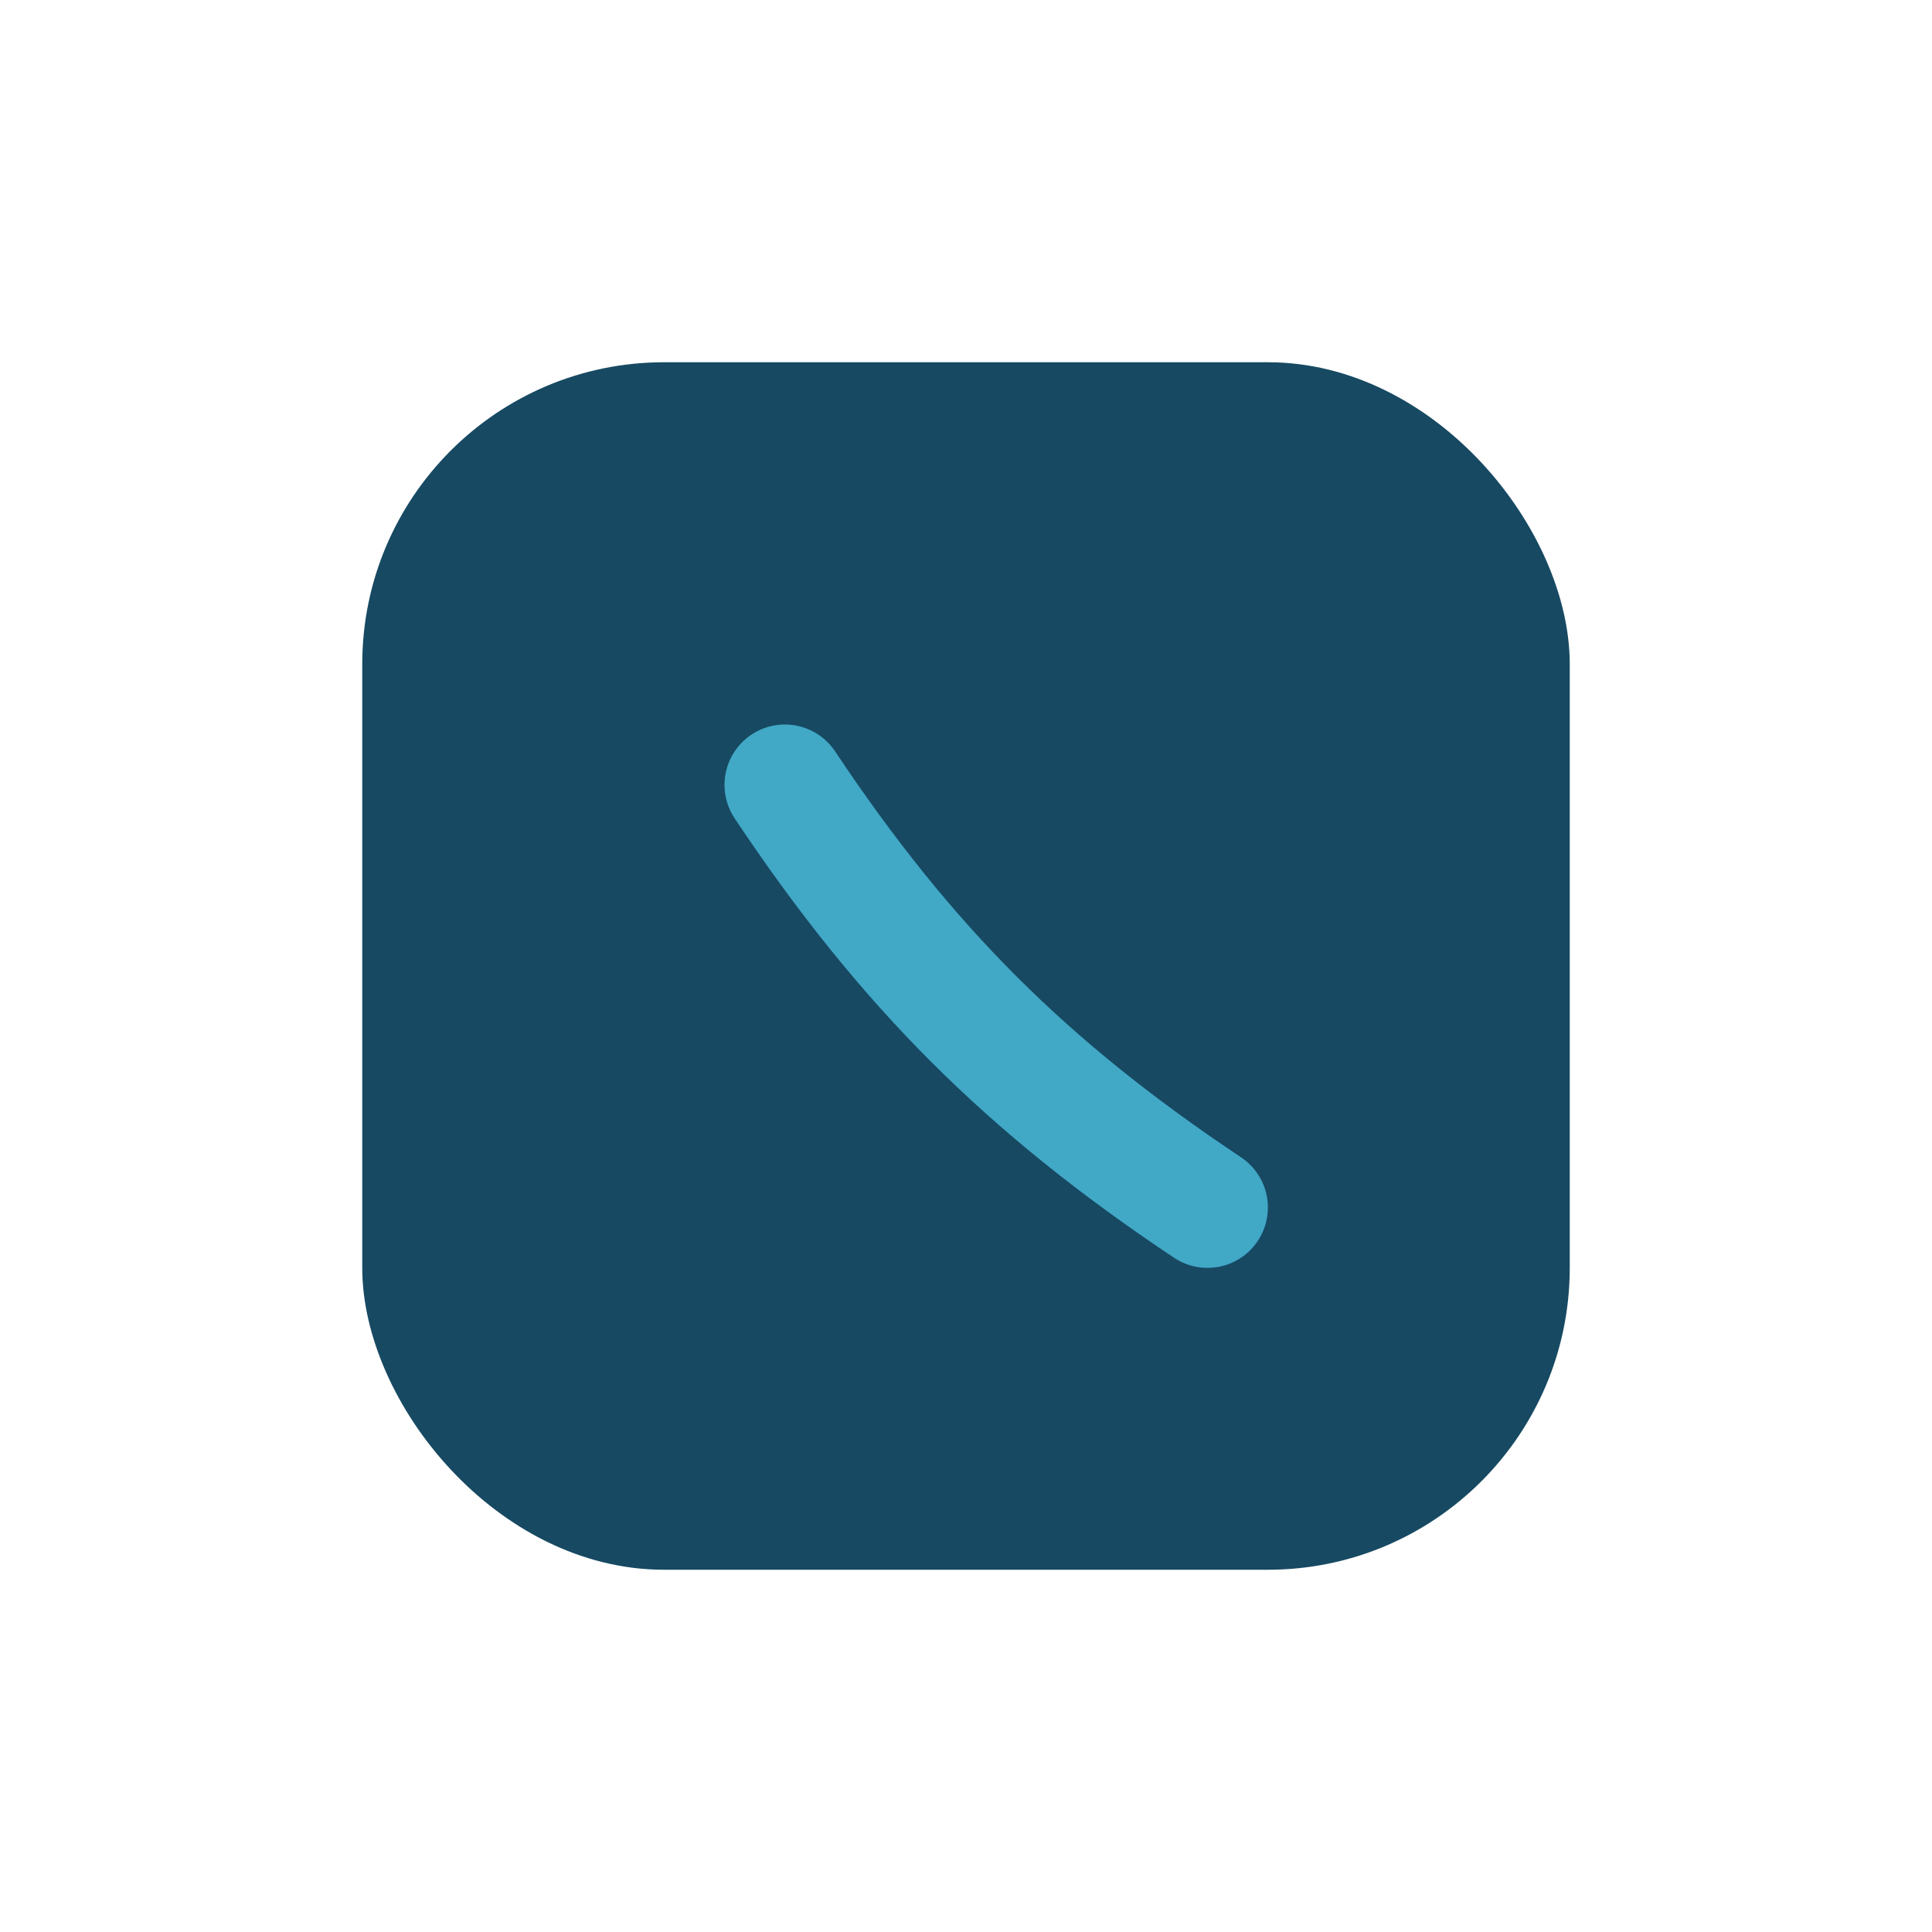 <?xml version="1.0" encoding="UTF-8"?>
<svg xmlns="http://www.w3.org/2000/svg" width="32" height="32" viewBox="0 0 32 32"><rect x="6" y="6" width="20" height="20" rx="5" fill="#174962"/><path d="M13 13c2 3 4 5 7 7" stroke="#41A8C6" stroke-width="2" stroke-linecap="round"/></svg>